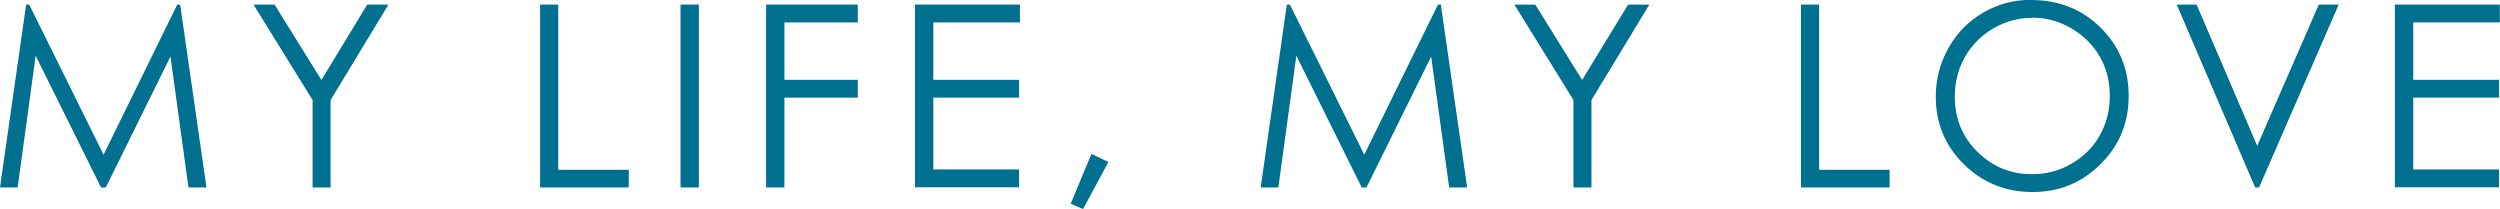 <?xml version="1.0" encoding="UTF-8"?><svg id="_レイヤー_2" xmlns="http://www.w3.org/2000/svg" viewBox="0 0 147.24 12.3"><defs><style>.cls-1{fill:#007090;}</style></defs><g id="_レイヤー_1-2"><path class="cls-1" d="M0,11.04L1.54.27h.18l4.38,8.84L10.44.27h.17l1.55,10.77h-1.06l-1.06-7.71-3.81,7.71h-.28L2.1,3.28l-1.06,7.76H0Z"/><path class="cls-1" d="M14.93.27h1.24l2.76,4.44L21.63.27h1.25l-3.41,5.62v5.15h-1.06v-5.15L14.93.27Z"/><path class="cls-1" d="M31.8.27h1.08v9.73h4.15v1.04h-5.22V.27Z"/><path class="cls-1" d="M40.08.27h1.08v10.77h-1.08V.27Z"/><path class="cls-1" d="M45.12.27h5.4v1.05h-4.32v3.38h4.32v1.05h-4.32v5.29h-1.08V.27Z"/><path class="cls-1" d="M53.9.27h6.17v1.05h-5.1v3.38h5.05v1.05h-5.05v4.23h5.05v1.05h-6.13V.27Z"/><path class="cls-1" d="M64.29,9.07l.99.47-1.49,2.77-.73-.31,1.22-2.93Z"/><path class="cls-1" d="M74.25,11.04l1.54-10.77h.18l4.38,8.84L84.69.27h.17l1.55,10.77h-1.06l-1.06-7.71-3.81,7.71h-.28l-3.85-7.76-1.06,7.76h-1.04Z"/><path class="cls-1" d="M89.18.27h1.24l2.76,4.44,2.71-4.44h1.25l-3.41,5.62v5.15h-1.06v-5.15l-3.48-5.62Z"/><path class="cls-1" d="M106.06.27h1.08v9.73h4.15v1.04h-5.22V.27Z"/><path class="cls-1" d="M119.62,0c1.63,0,3,.54,4.1,1.63,1.1,1.09,1.65,2.43,1.65,4.02s-.55,2.92-1.65,4.01c-1.1,1.1-2.43,1.65-4.01,1.65s-2.95-.55-4.05-1.64c-1.1-1.09-1.65-2.42-1.65-3.97,0-1.04.25-1.99.75-2.88.5-.88,1.18-1.58,2.05-2.08.86-.5,1.8-.75,2.81-.75ZM119.67,1.05c-.8,0-1.55.21-2.27.62-.71.42-1.27.98-1.67,1.68-.4.7-.6,1.49-.6,2.35,0,1.28.44,2.36,1.33,3.24.89.88,1.96,1.32,3.21,1.32.84,0,1.61-.2,2.32-.61s1.27-.96,1.67-1.66c.4-.7.6-1.49.6-2.35s-.2-1.63-.6-2.32c-.4-.69-.96-1.24-1.68-1.66-.72-.42-1.49-.62-2.3-.62Z"/><path class="cls-1" d="M128.2.27h1.17l3.57,8.32,3.63-8.32h1.17l-4.69,10.77h-.23l-4.62-10.77Z"/><path class="cls-1" d="M141.06.27h6.17v1.05h-5.1v3.38h5.05v1.05h-5.05v4.23h5.05v1.05h-6.13V.27Z"/></g></svg>
